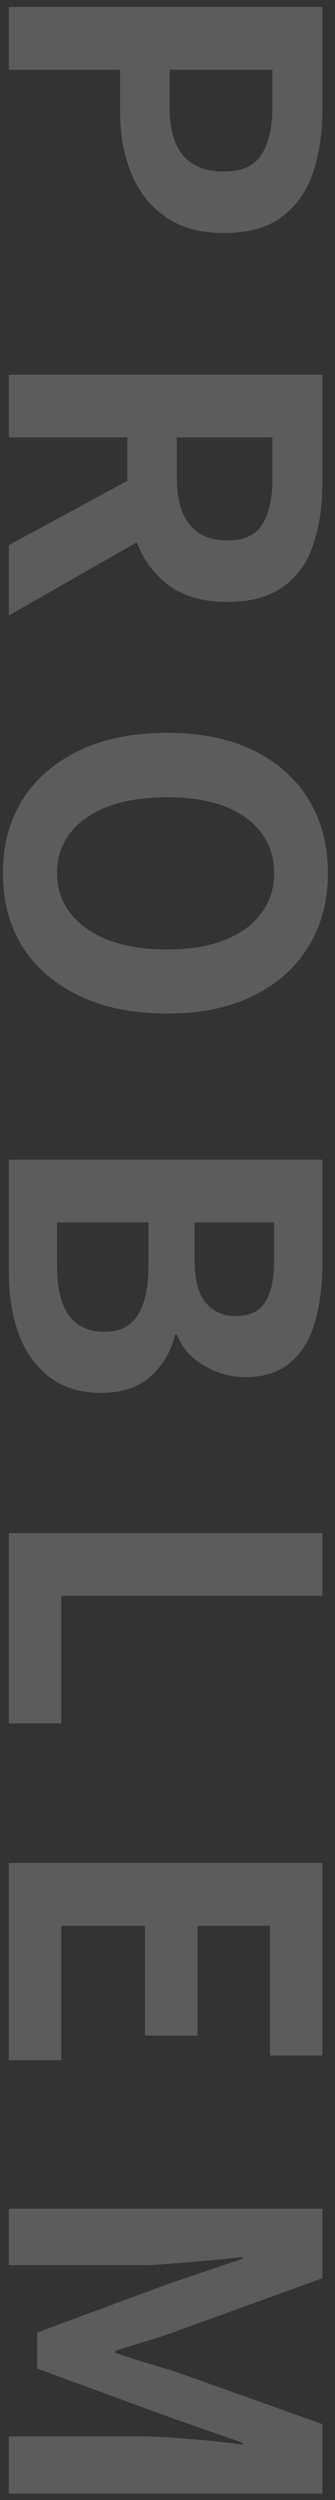 <svg width="38" height="283" viewBox="0 0 38 283" fill="none" xmlns="http://www.w3.org/2000/svg">
<rect x="0" y="0" width="38" height="283" fill="#333333" stroke="none"/>
<path d="M1 0.795L36.568 0.795L36.568 12.459C36.568 15.083 36.216 17.435 35.512 19.515C34.808 21.627 33.64 23.291 32.008 24.507C30.408 25.755 28.2 26.379 25.384 26.379C22.696 26.379 20.472 25.755 18.712 24.507C16.984 23.291 15.704 21.643 14.872 19.563C14.04 17.515 13.624 15.211 13.624 12.651L13.624 7.899L1 7.899L1 0.795ZM19.24 7.899L19.24 12.171C19.24 14.603 19.752 16.411 20.776 17.595C21.8 18.811 23.336 19.419 25.384 19.419C27.432 19.419 28.856 18.779 29.656 17.499C30.488 16.251 30.904 14.395 30.904 11.931V7.899H19.24ZM1 42.41L36.568 42.41L36.568 54.746C36.568 57.274 36.232 59.546 35.56 61.562C34.92 63.578 33.8 65.178 32.2 66.362C30.632 67.546 28.488 68.138 25.768 68.138C23.144 68.138 20.984 67.546 19.288 66.362C17.624 65.178 16.392 63.578 15.592 61.562C14.824 59.546 14.44 57.274 14.44 54.746V49.514H1V42.41ZM20.056 49.514V54.122C20.056 56.426 20.536 58.17 21.496 59.354C22.456 60.57 23.88 61.178 25.768 61.178C27.688 61.178 29.016 60.57 29.752 59.354C30.52 58.17 30.904 56.426 30.904 54.122L30.904 49.514H20.056ZM1 61.706L16.264 53.45L20.68 58.442L1 69.674V61.706ZM0.328 98.841C0.328 95.705 1.064 92.937 2.536 90.537C4.04 88.169 6.184 86.313 8.968 84.969C11.752 83.625 15.08 82.953 18.952 82.953C22.792 82.953 26.072 83.625 28.792 84.969C31.512 86.313 33.592 88.169 35.032 90.537C36.472 92.937 37.192 95.705 37.192 98.841C37.192 102.009 36.456 104.777 34.984 107.145C33.544 109.513 31.464 111.369 28.744 112.713C26.056 114.057 22.792 114.729 18.952 114.729C15.08 114.729 11.752 114.057 8.968 112.713C6.184 111.369 4.04 109.513 2.536 107.145C1.064 104.777 0.328 102.009 0.328 98.841ZM6.472 98.841C6.472 100.601 6.984 102.121 8.008 103.401C9.032 104.713 10.472 105.721 12.328 106.425C14.216 107.129 16.424 107.481 18.952 107.481C21.48 107.481 23.64 107.129 25.432 106.425C27.256 105.721 28.648 104.713 29.608 103.401C30.6 102.121 31.096 100.601 31.096 98.841C31.096 97.081 30.6 95.545 29.608 94.233C28.648 92.953 27.256 91.961 25.432 91.257C23.64 90.585 21.48 90.249 18.952 90.249C16.424 90.249 14.216 90.585 12.328 91.257C10.472 91.961 9.032 92.953 8.008 94.233C6.984 95.545 6.472 97.081 6.472 98.841ZM1 131.266H36.568L36.568 143.026C36.568 145.458 36.296 147.634 35.752 149.554C35.208 151.506 34.296 153.042 33.016 154.162C31.736 155.314 29.992 155.89 27.784 155.89C26.696 155.89 25.624 155.682 24.568 155.266C23.544 154.882 22.632 154.338 21.832 153.634C21.032 152.93 20.44 152.066 20.056 151.042H19.864C19.416 152.962 18.488 154.546 17.08 155.794C15.704 157.042 13.832 157.666 11.464 157.666C9.096 157.666 7.128 157.058 5.56 155.842C4.024 154.658 2.872 153.026 2.104 150.946C1.368 148.898 1 146.562 1 143.938L1 131.266ZM22.072 138.37L22.072 142.546C22.072 144.786 22.488 146.418 23.32 147.442C24.184 148.466 25.32 148.978 26.728 148.978C28.296 148.978 29.416 148.45 30.088 147.394C30.76 146.338 31.096 144.738 31.096 142.594V138.37H22.072ZM6.472 138.37V143.314C6.472 145.746 6.904 147.586 7.768 148.834C8.664 150.114 10.04 150.754 11.896 150.754C13.624 150.754 14.872 150.114 15.64 148.834C16.44 147.586 16.84 145.746 16.84 143.314L16.84 138.37H6.472ZM1 173.538H36.568V180.642H6.952L6.952 195.09H1L1 173.538ZM1 210.888H36.568V232.68H30.616L30.616 217.992H22.408L22.408 230.424H16.456L16.456 217.992H6.952V233.208H1V210.888ZM1 250.02H36.568V257.892L19.864 263.94C18.808 264.324 17.688 264.692 16.504 265.044C15.352 265.396 14.216 265.748 13.096 266.1V266.34C14.216 266.724 15.352 267.092 16.504 267.444C17.688 267.796 18.808 268.132 19.864 268.452L36.568 274.404V282.276H1V275.796H15.832C16.984 275.796 18.248 275.844 19.624 275.94C21 276.036 22.376 276.148 23.752 276.276C25.16 276.436 26.408 276.58 27.496 276.708V276.516L19.144 273.588L4.216 268.116V264.036L19.144 258.516L27.496 255.684V255.492C26.408 255.62 25.16 255.748 23.752 255.876C22.376 256.004 21 256.116 19.624 256.212C18.248 256.34 16.984 256.404 15.832 256.404H1V250.02Z" fill="white" fill-opacity="0.2"/>
</svg>
